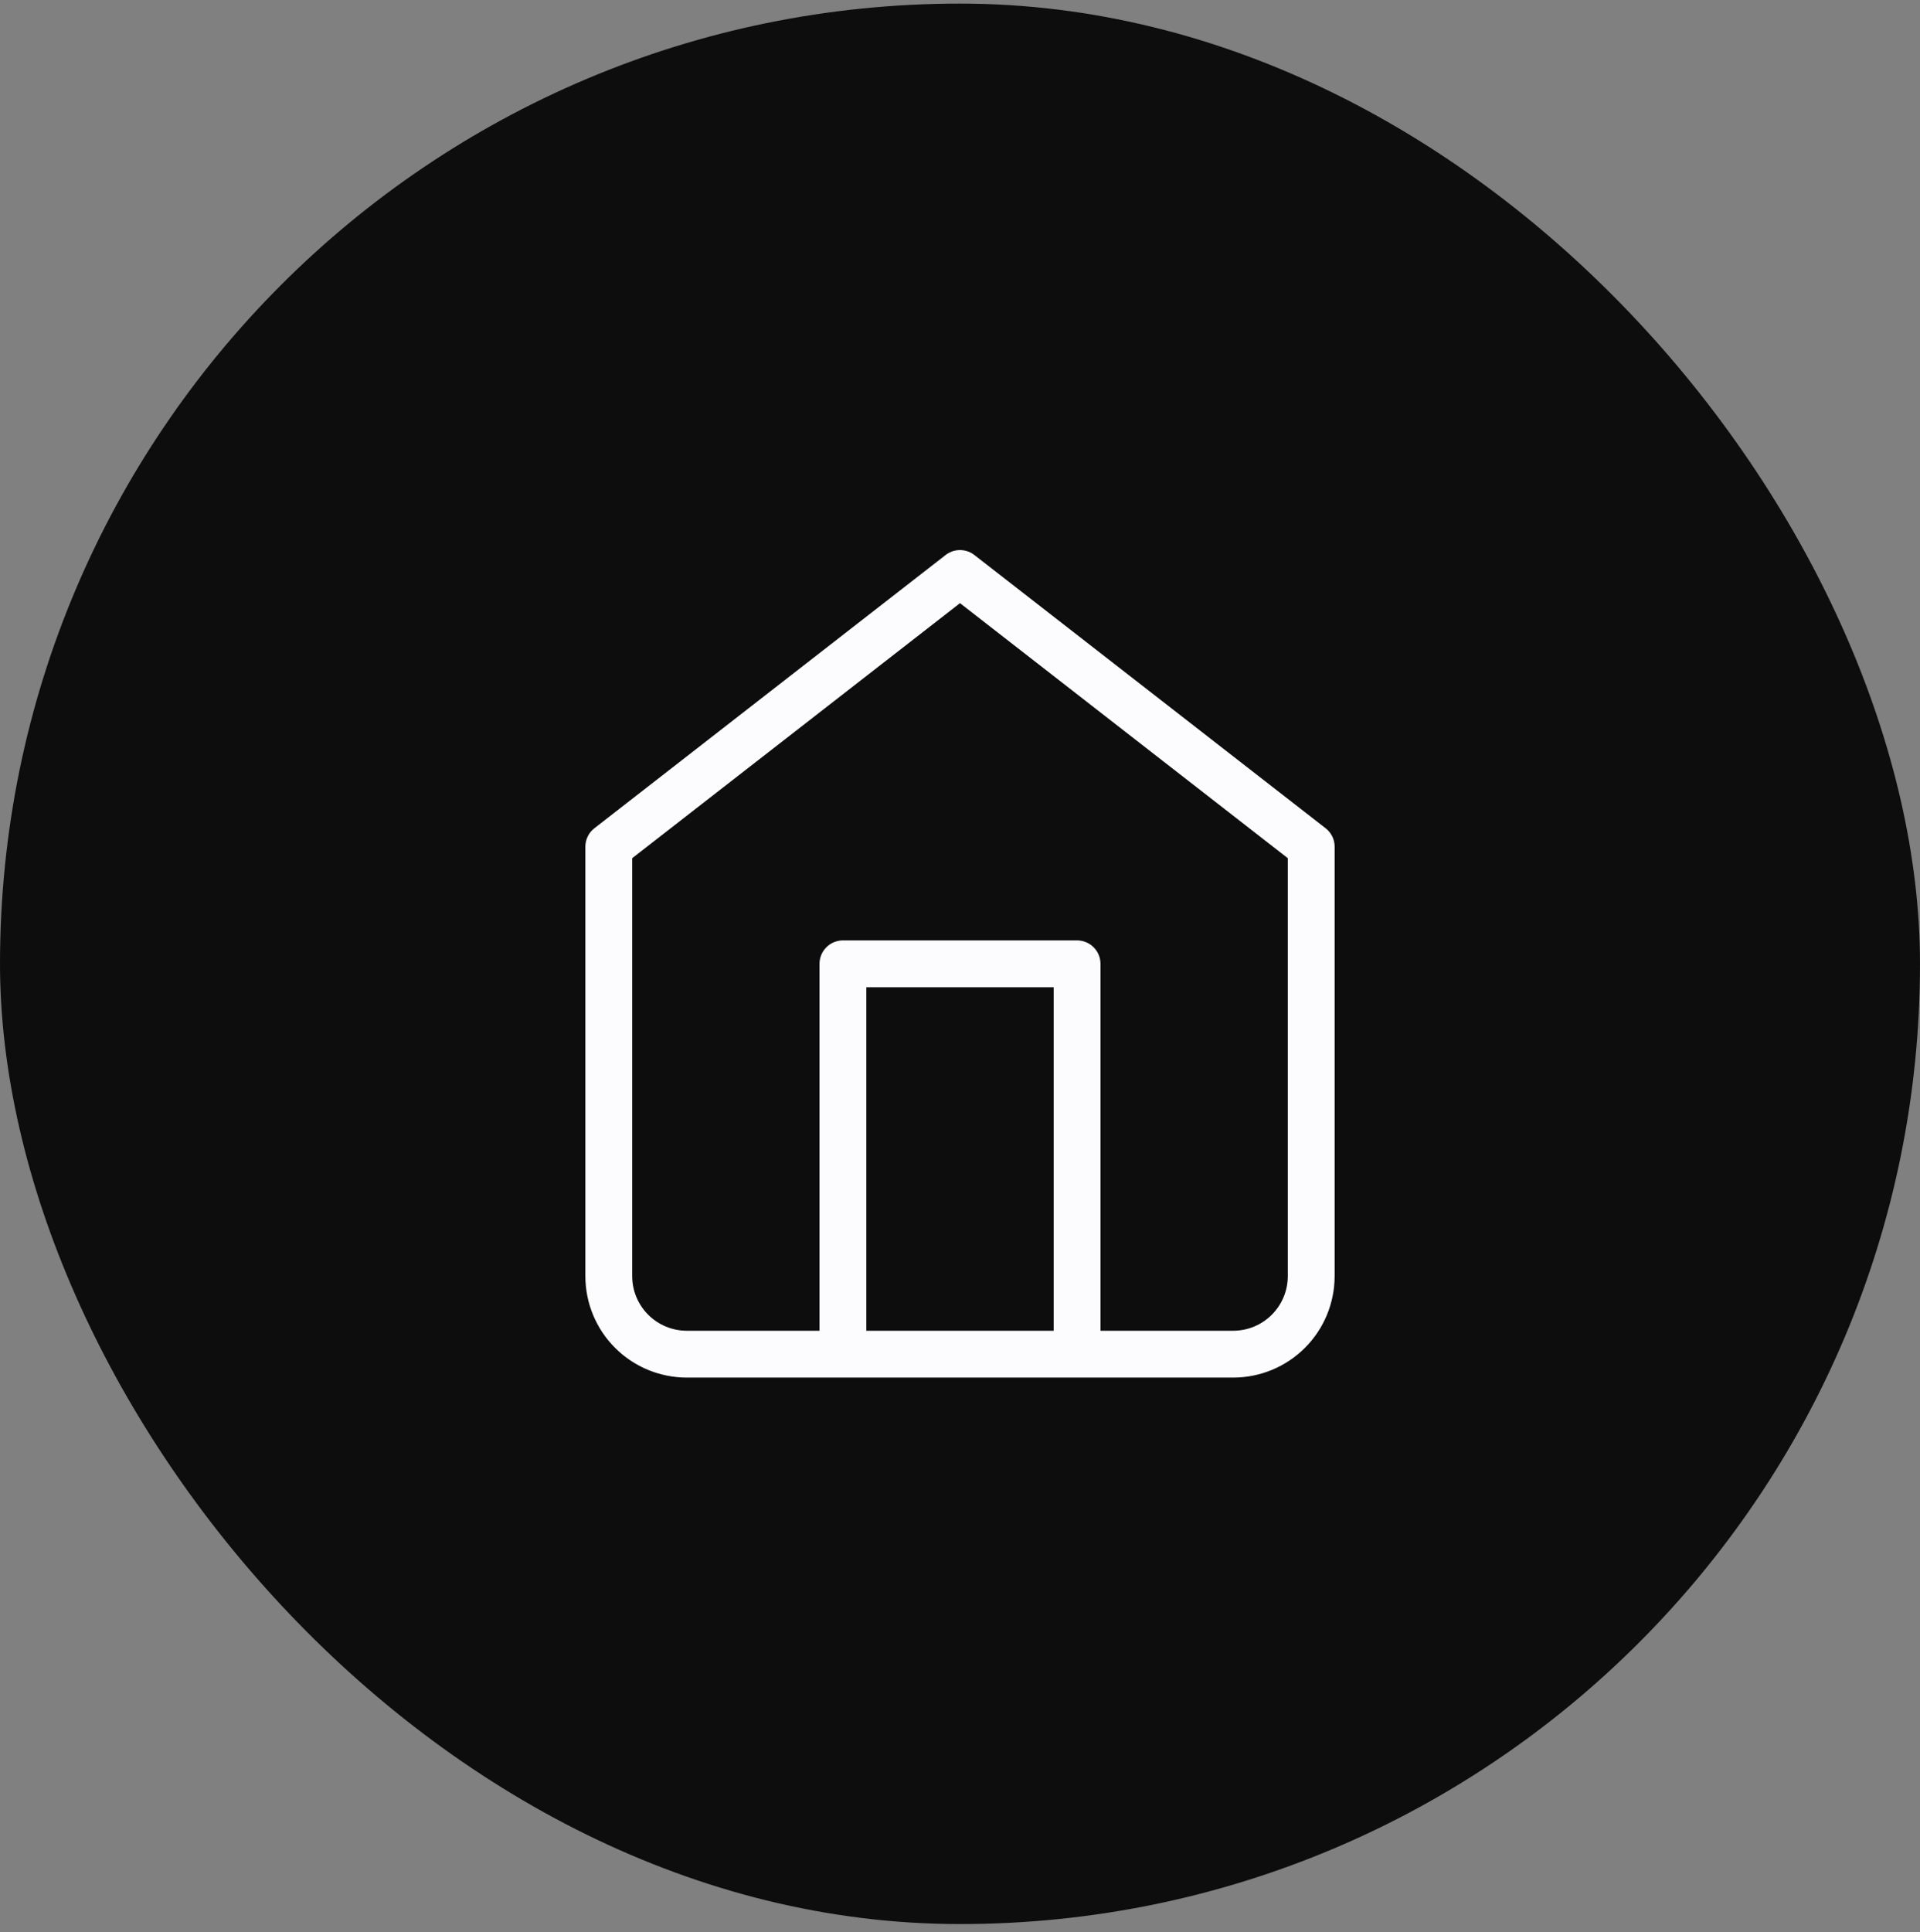 <svg width="164" height="165" viewBox="0 0 164 165" fill="none" xmlns="http://www.w3.org/2000/svg">
<rect x="0" y="0" width="164" height="165" fill="#808080" stroke="none"/>
<rect y="0.307" width="164" height="164" rx="82" fill="#0D0D0D"/>
<path d="M72 115.64V82.307H92V115.64M52 72.307L82 48.973L112 72.307V108.973C112 110.742 111.298 112.437 110.047 113.687C108.797 114.938 107.101 115.64 105.333 115.64H58.667C56.899 115.64 55.203 114.938 53.953 113.687C52.702 112.437 52 110.742 52 108.973V72.307Z" stroke="#FCFCFF" stroke-width="4" stroke-linecap="round" stroke-linejoin="round"/>
</svg>
